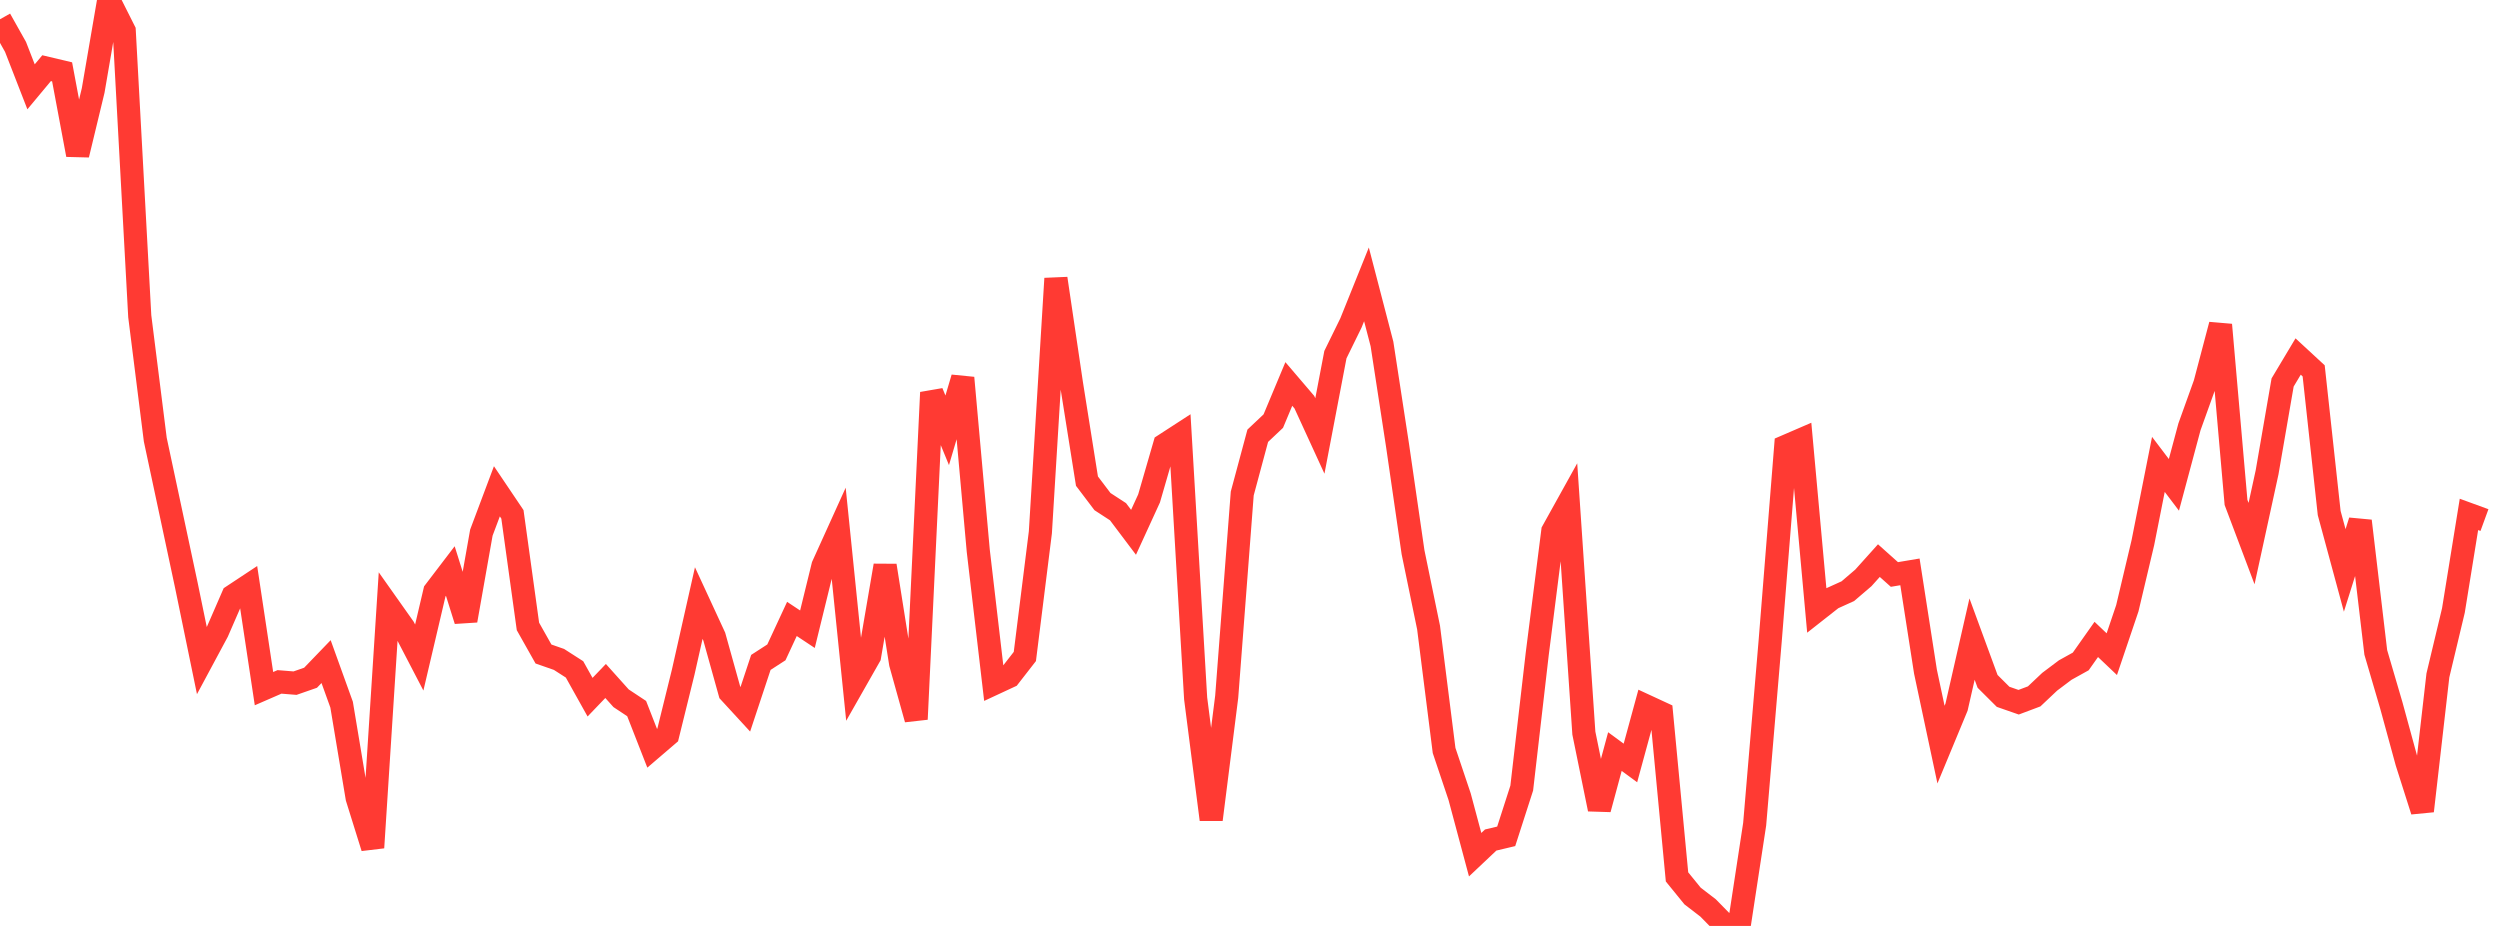 <?xml version="1.0" standalone="no"?><!DOCTYPE svg PUBLIC "-//W3C//DTD SVG 1.1//EN" "http://www.w3.org/Graphics/SVG/1.1/DTD/svg11.dtd"><svg width="135" height="50" viewBox="0 0 135 50" preserveAspectRatio="none" xmlns="http://www.w3.org/2000/svg" xmlns:xlink="http://www.w3.org/1999/xlink"><polyline points="0,1.04 0.839,2.534 1.677,4.688 2.516,3.681 3.354,3.88 4.193,8.358 5.031,4.886 5.87,0 6.708,1.666 7.547,17.078 8.385,23.739 9.224,27.669 10.062,31.597 10.901,35.671 11.739,34.11 12.578,32.181 13.416,31.627 14.255,37.187 15.093,36.822 15.932,36.89 16.77,36.598 17.609,35.727 18.447,38.051 19.286,43.085 20.124,45.771 20.963,32.709 21.801,33.894 22.64,35.506 23.478,31.936 24.317,30.836 25.155,33.507 25.994,28.762 26.832,26.53 27.671,27.775 28.509,33.827 29.348,35.316 30.186,35.609 31.025,36.147 31.863,37.648 32.702,36.773 33.54,37.707 34.379,38.263 35.217,40.406 36.056,39.687 36.894,36.29 37.733,32.566 38.571,34.379 39.41,37.389 40.248,38.3 41.087,35.77 41.925,35.228 42.764,33.422 43.602,33.978 44.441,30.556 45.28,28.704 46.118,36.912 46.957,35.436 47.795,30.541 48.634,35.83 49.472,38.837 50.311,21.195 51.149,23.237 51.988,20.404 52.826,29.739 53.665,36.918 54.503,36.528 55.342,35.45 56.18,28.746 57.019,15.041 57.857,20.705 58.696,25.981 59.534,27.087 60.373,27.633 61.211,28.745 62.05,26.914 62.888,24.022 63.727,23.478 64.565,37.717 65.404,44.254 66.242,37.625 67.081,26.649 67.919,23.531 68.758,22.739 69.596,20.735 70.435,21.717 71.273,23.543 72.112,19.15 72.95,17.441 73.789,15.356 74.627,18.574 75.466,24.043 76.304,29.82 77.143,33.889 77.981,40.526 78.82,43.023 79.658,46.153 80.497,45.361 81.335,45.162 82.174,42.556 83.012,35.3 83.851,28.682 84.689,27.172 85.528,39.586 86.366,43.693 87.205,40.585 88.043,41.2 88.882,38.121 89.72,38.509 90.559,47.353 91.398,48.384 92.236,49.028 93.075,49.883 93.913,50 94.752,44.505 95.59,34.606 96.429,24.106 97.267,23.744 98.106,32.963 98.944,32.304 99.783,31.924 100.621,31.207 101.46,30.273 102.298,31.022 103.137,30.881 103.975,36.266 104.814,40.209 105.652,38.188 106.491,34.51 107.329,36.793 108.168,37.628 109.006,37.92 109.845,37.605 110.683,36.814 111.522,36.183 112.36,35.718 113.199,34.529 114.037,35.325 114.876,32.845 115.714,29.308 116.553,25.077 117.391,26.182 118.23,23.051 119.068,20.719 119.907,17.539 120.745,27.13 121.584,29.354 122.422,25.508 123.261,20.654 124.099,19.252 124.938,20.027 125.776,27.703 126.615,30.803 127.453,28.134 128.292,35.23 129.13,38.087 129.969,41.157 130.807,43.792 131.646,36.471 132.484,32.966 133.323,27.778 134.161,28.084" fill="none" stroke="#ff3a33" stroke-width="1.25"/></svg>